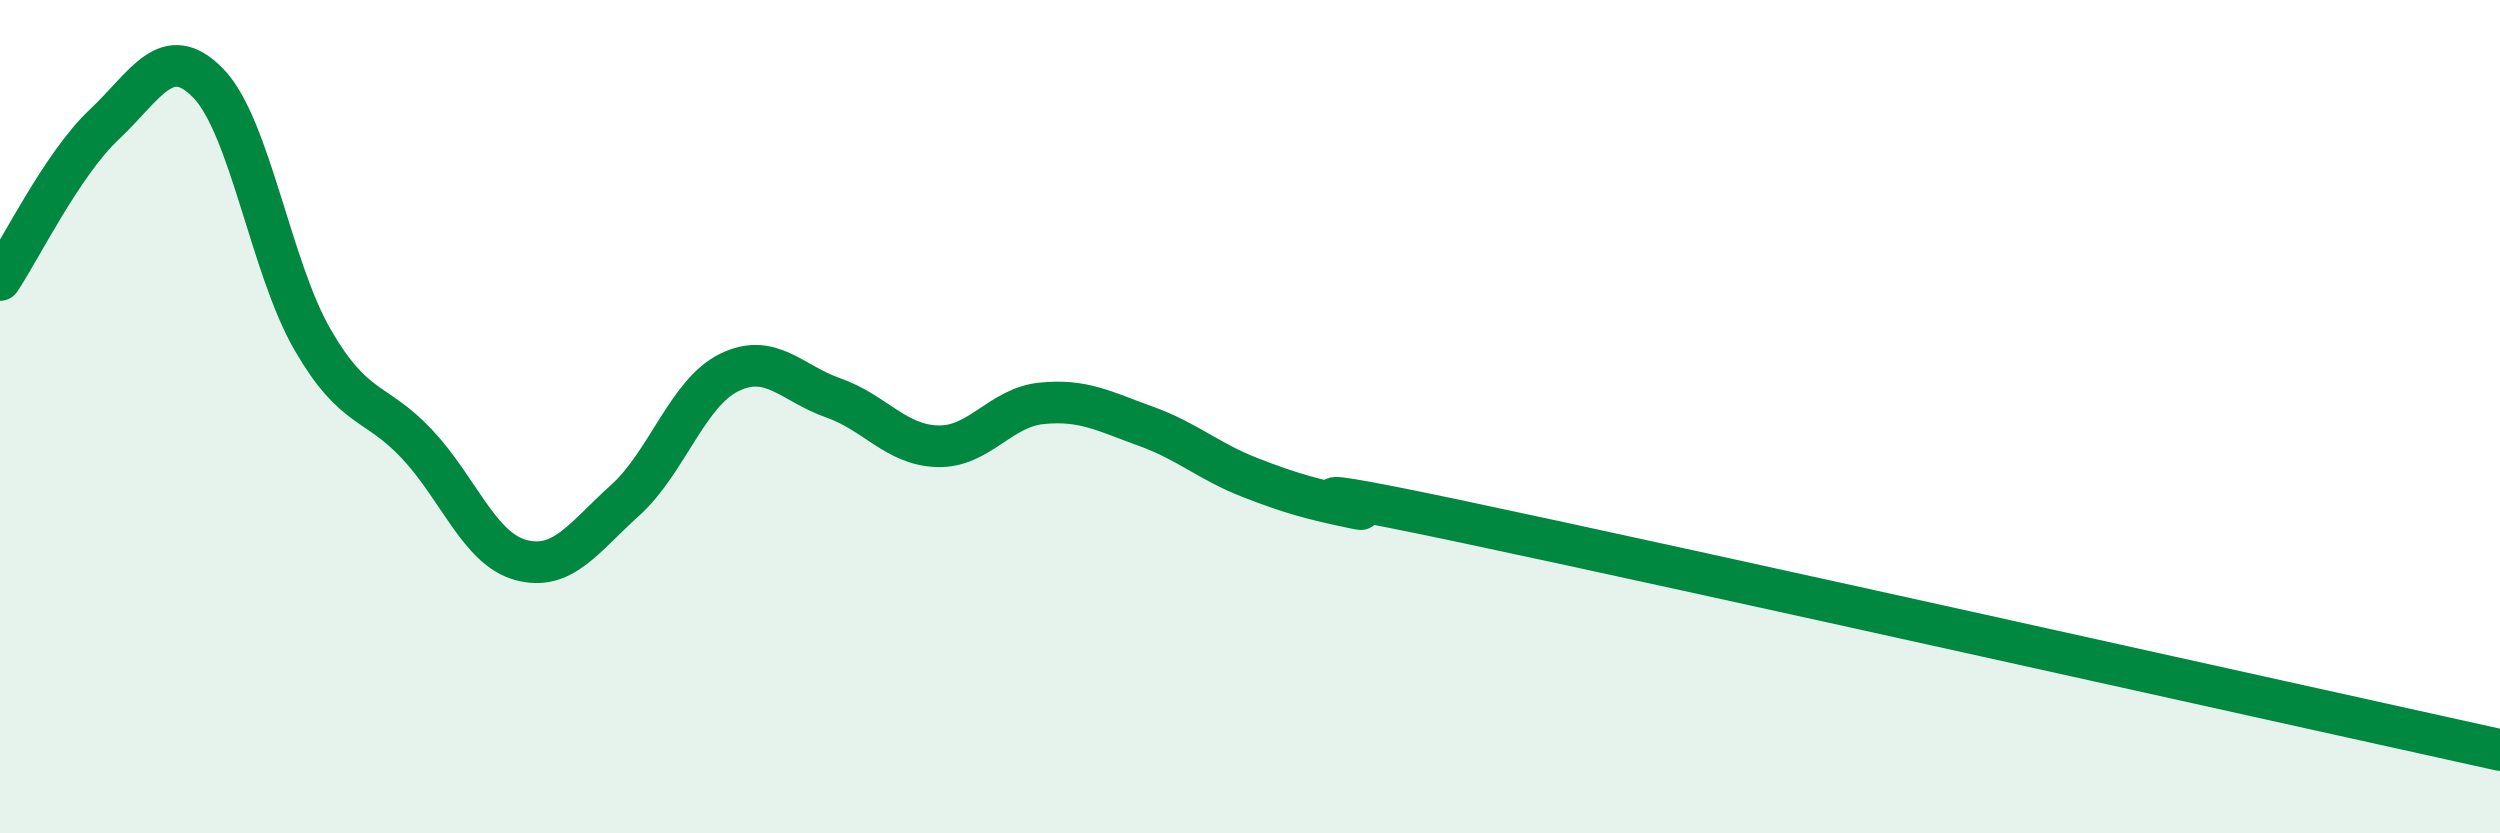 
    <svg width="60" height="20" viewBox="0 0 60 20" xmlns="http://www.w3.org/2000/svg">
      <path
        d="M 0,6.72 C 0.5,5.97 1.5,3.93 2.5,2.99 C 3.5,2.05 4,0.97 5,2 C 6,3.03 6.5,6.42 7.5,8.15 C 8.5,9.88 9,9.59 10,10.65 C 11,11.71 11.5,13.17 12.5,13.44 C 13.5,13.71 14,12.91 15,12.01 C 16,11.11 16.5,9.43 17.5,8.94 C 18.5,8.45 19,9.2 20,9.55 C 21,9.9 21.5,10.68 22.5,10.71 C 23.5,10.74 24,9.78 25,9.68 C 26,9.58 26.5,9.87 27.5,10.23 C 28.5,10.59 29,11.07 30,11.46 C 31,11.85 31.5,11.98 32.5,12.19 C 33.5,12.4 29.5,11.34 35,12.5 C 40.5,13.66 55,16.9 60,18L60 20L0 20Z"
        fill="#008740"
        opacity="0.1"
        stroke-linecap="round"
        stroke-linejoin="round"
      />
      <path
        d="M 0,6.72 C 0.5,5.97 1.5,3.93 2.5,2.99 C 3.5,2.05 4,0.97 5,2 C 6,3.03 6.5,6.42 7.5,8.15 C 8.5,9.88 9,9.59 10,10.65 C 11,11.71 11.5,13.17 12.5,13.44 C 13.5,13.71 14,12.91 15,12.01 C 16,11.11 16.5,9.43 17.5,8.94 C 18.5,8.45 19,9.2 20,9.55 C 21,9.9 21.5,10.68 22.5,10.71 C 23.5,10.74 24,9.78 25,9.68 C 26,9.58 26.5,9.87 27.5,10.23 C 28.5,10.59 29,11.07 30,11.46 C 31,11.85 31.5,11.98 32.5,12.19 C 33.5,12.4 29.5,11.34 35,12.5 C 40.5,13.66 55,16.9 60,18"
        stroke="#008740"
        stroke-width="1"
        fill="none"
        stroke-linecap="round"
        stroke-linejoin="round"
      />
    </svg>
  